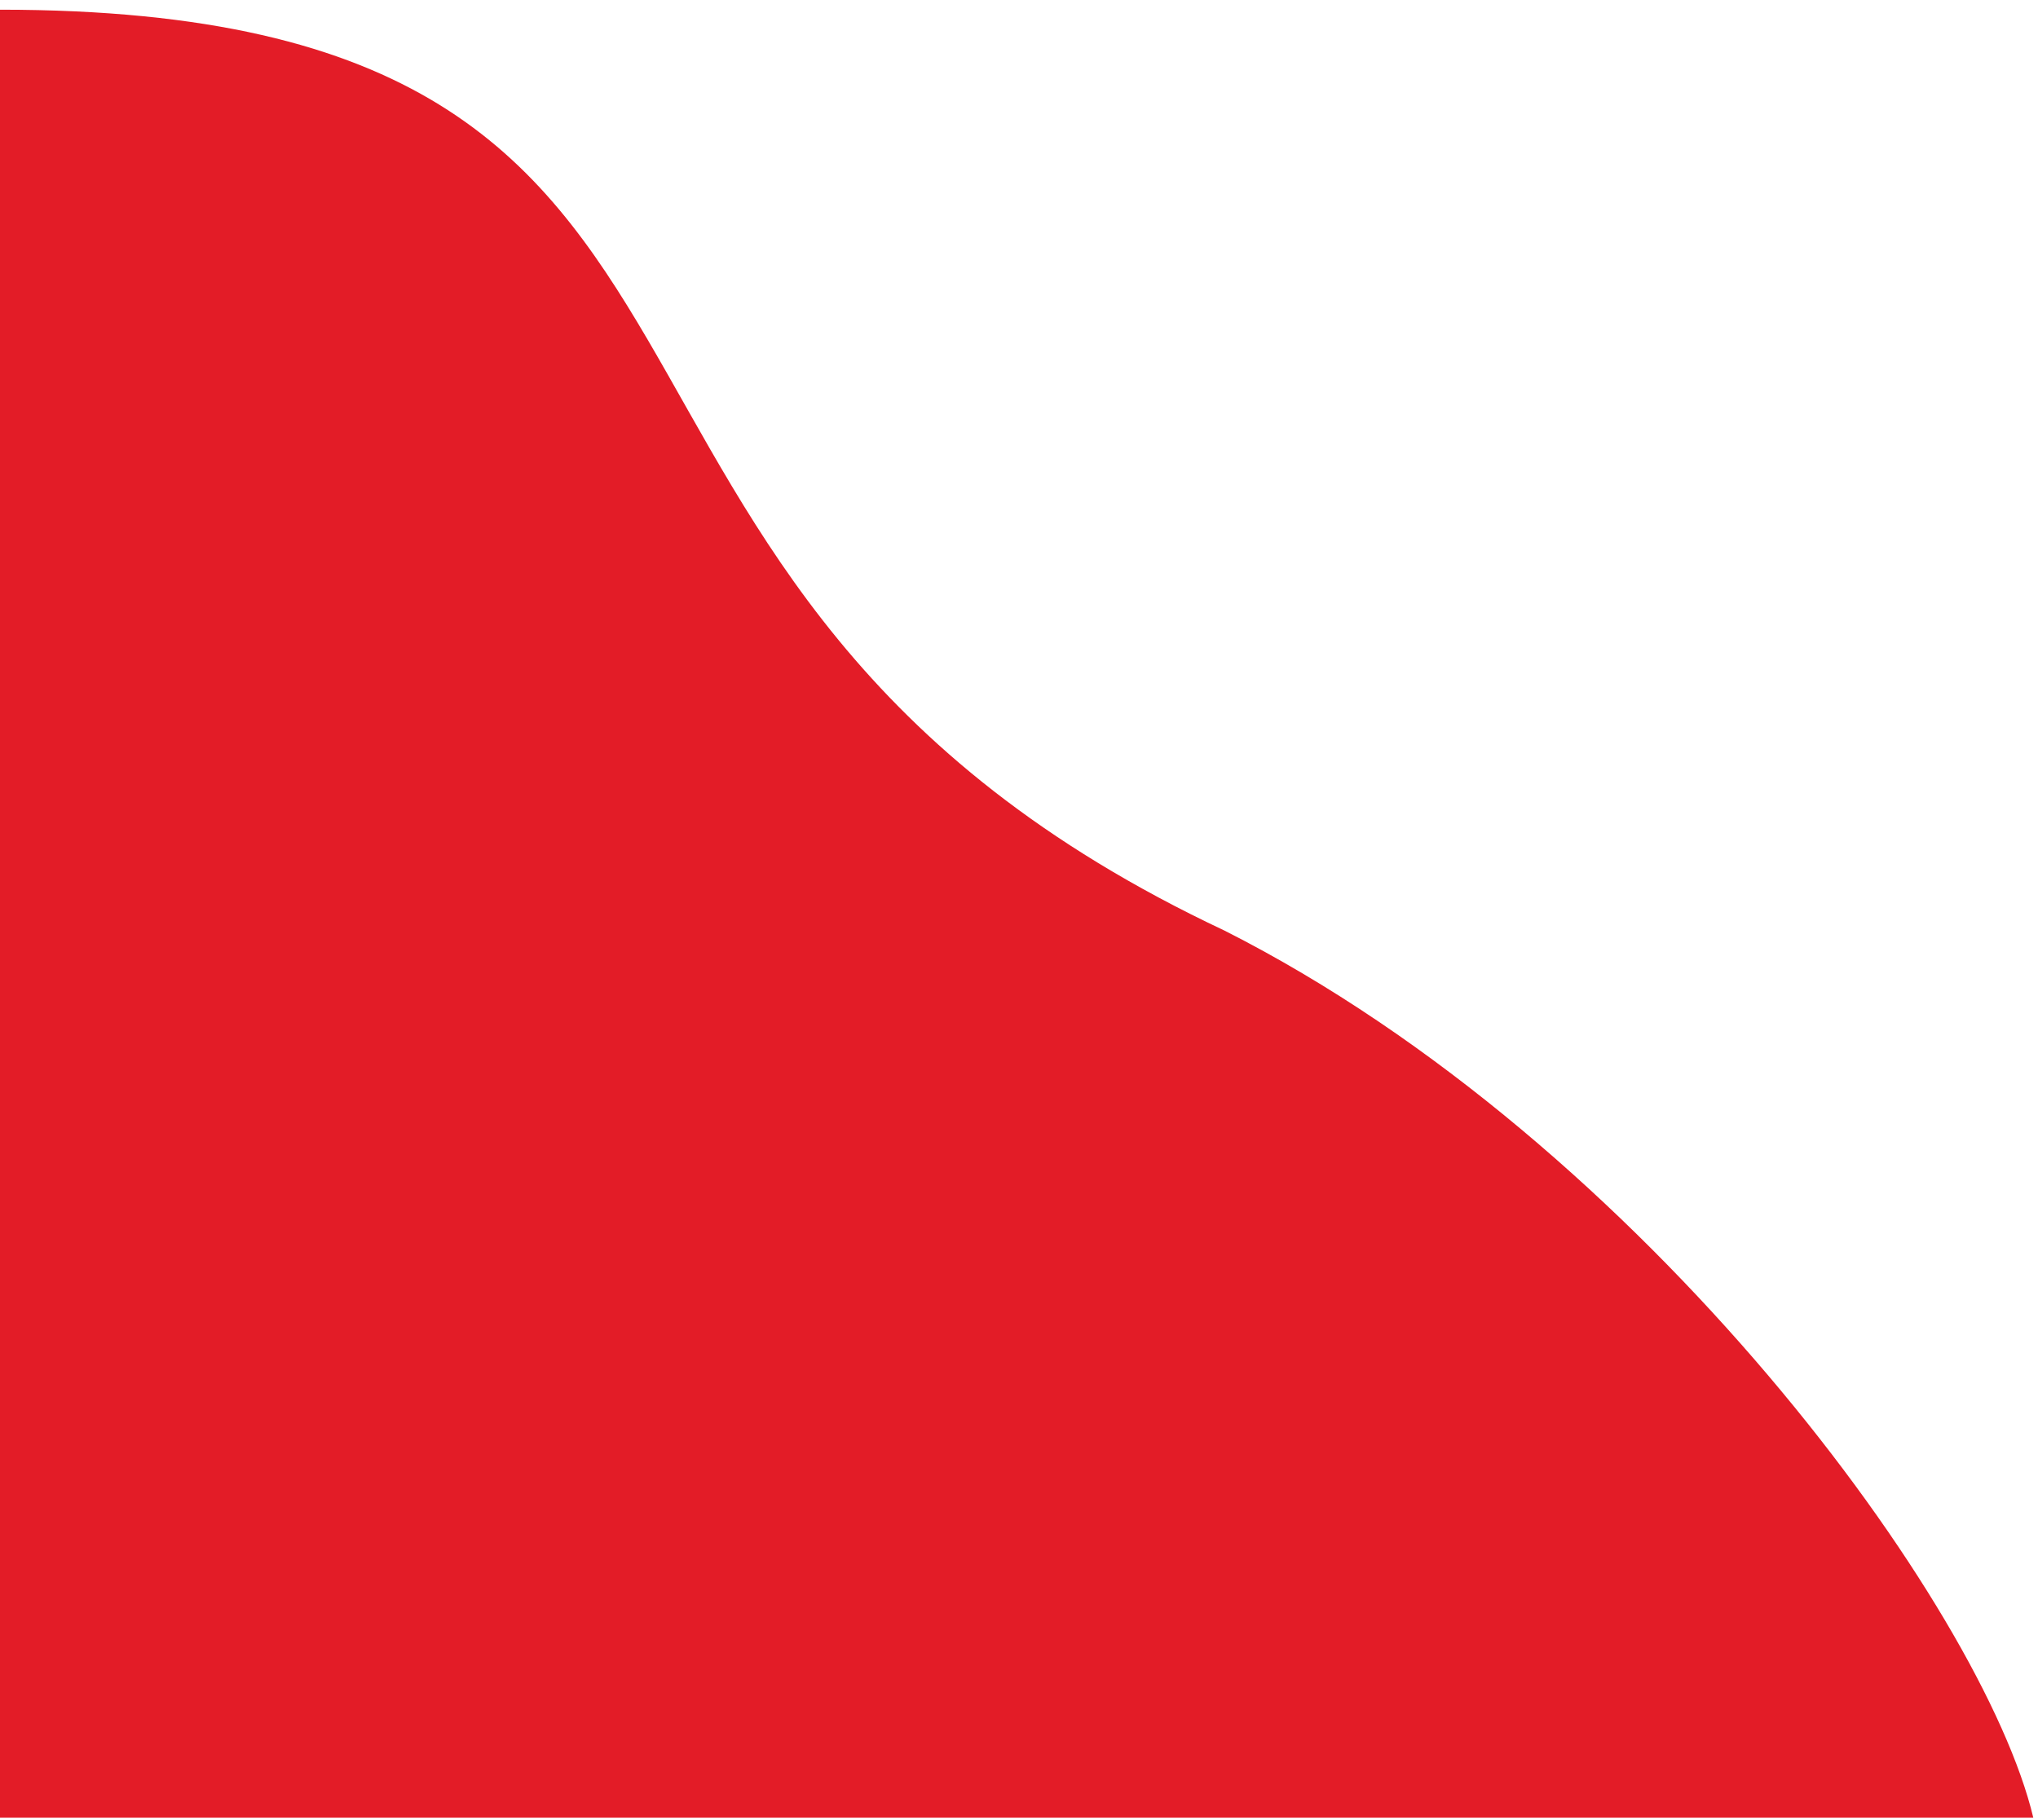 <svg width="159" height="142" viewBox="0 0 159 142" fill="none" xmlns="http://www.w3.org/2000/svg">
<path d="M0 141.838V0.757C65.081 0.757 37.816 45.463 95.544 72.622C128.326 89.209 154.721 125.407 158.633 141.838H0Z" fill="#E31C27"/>
</svg>
